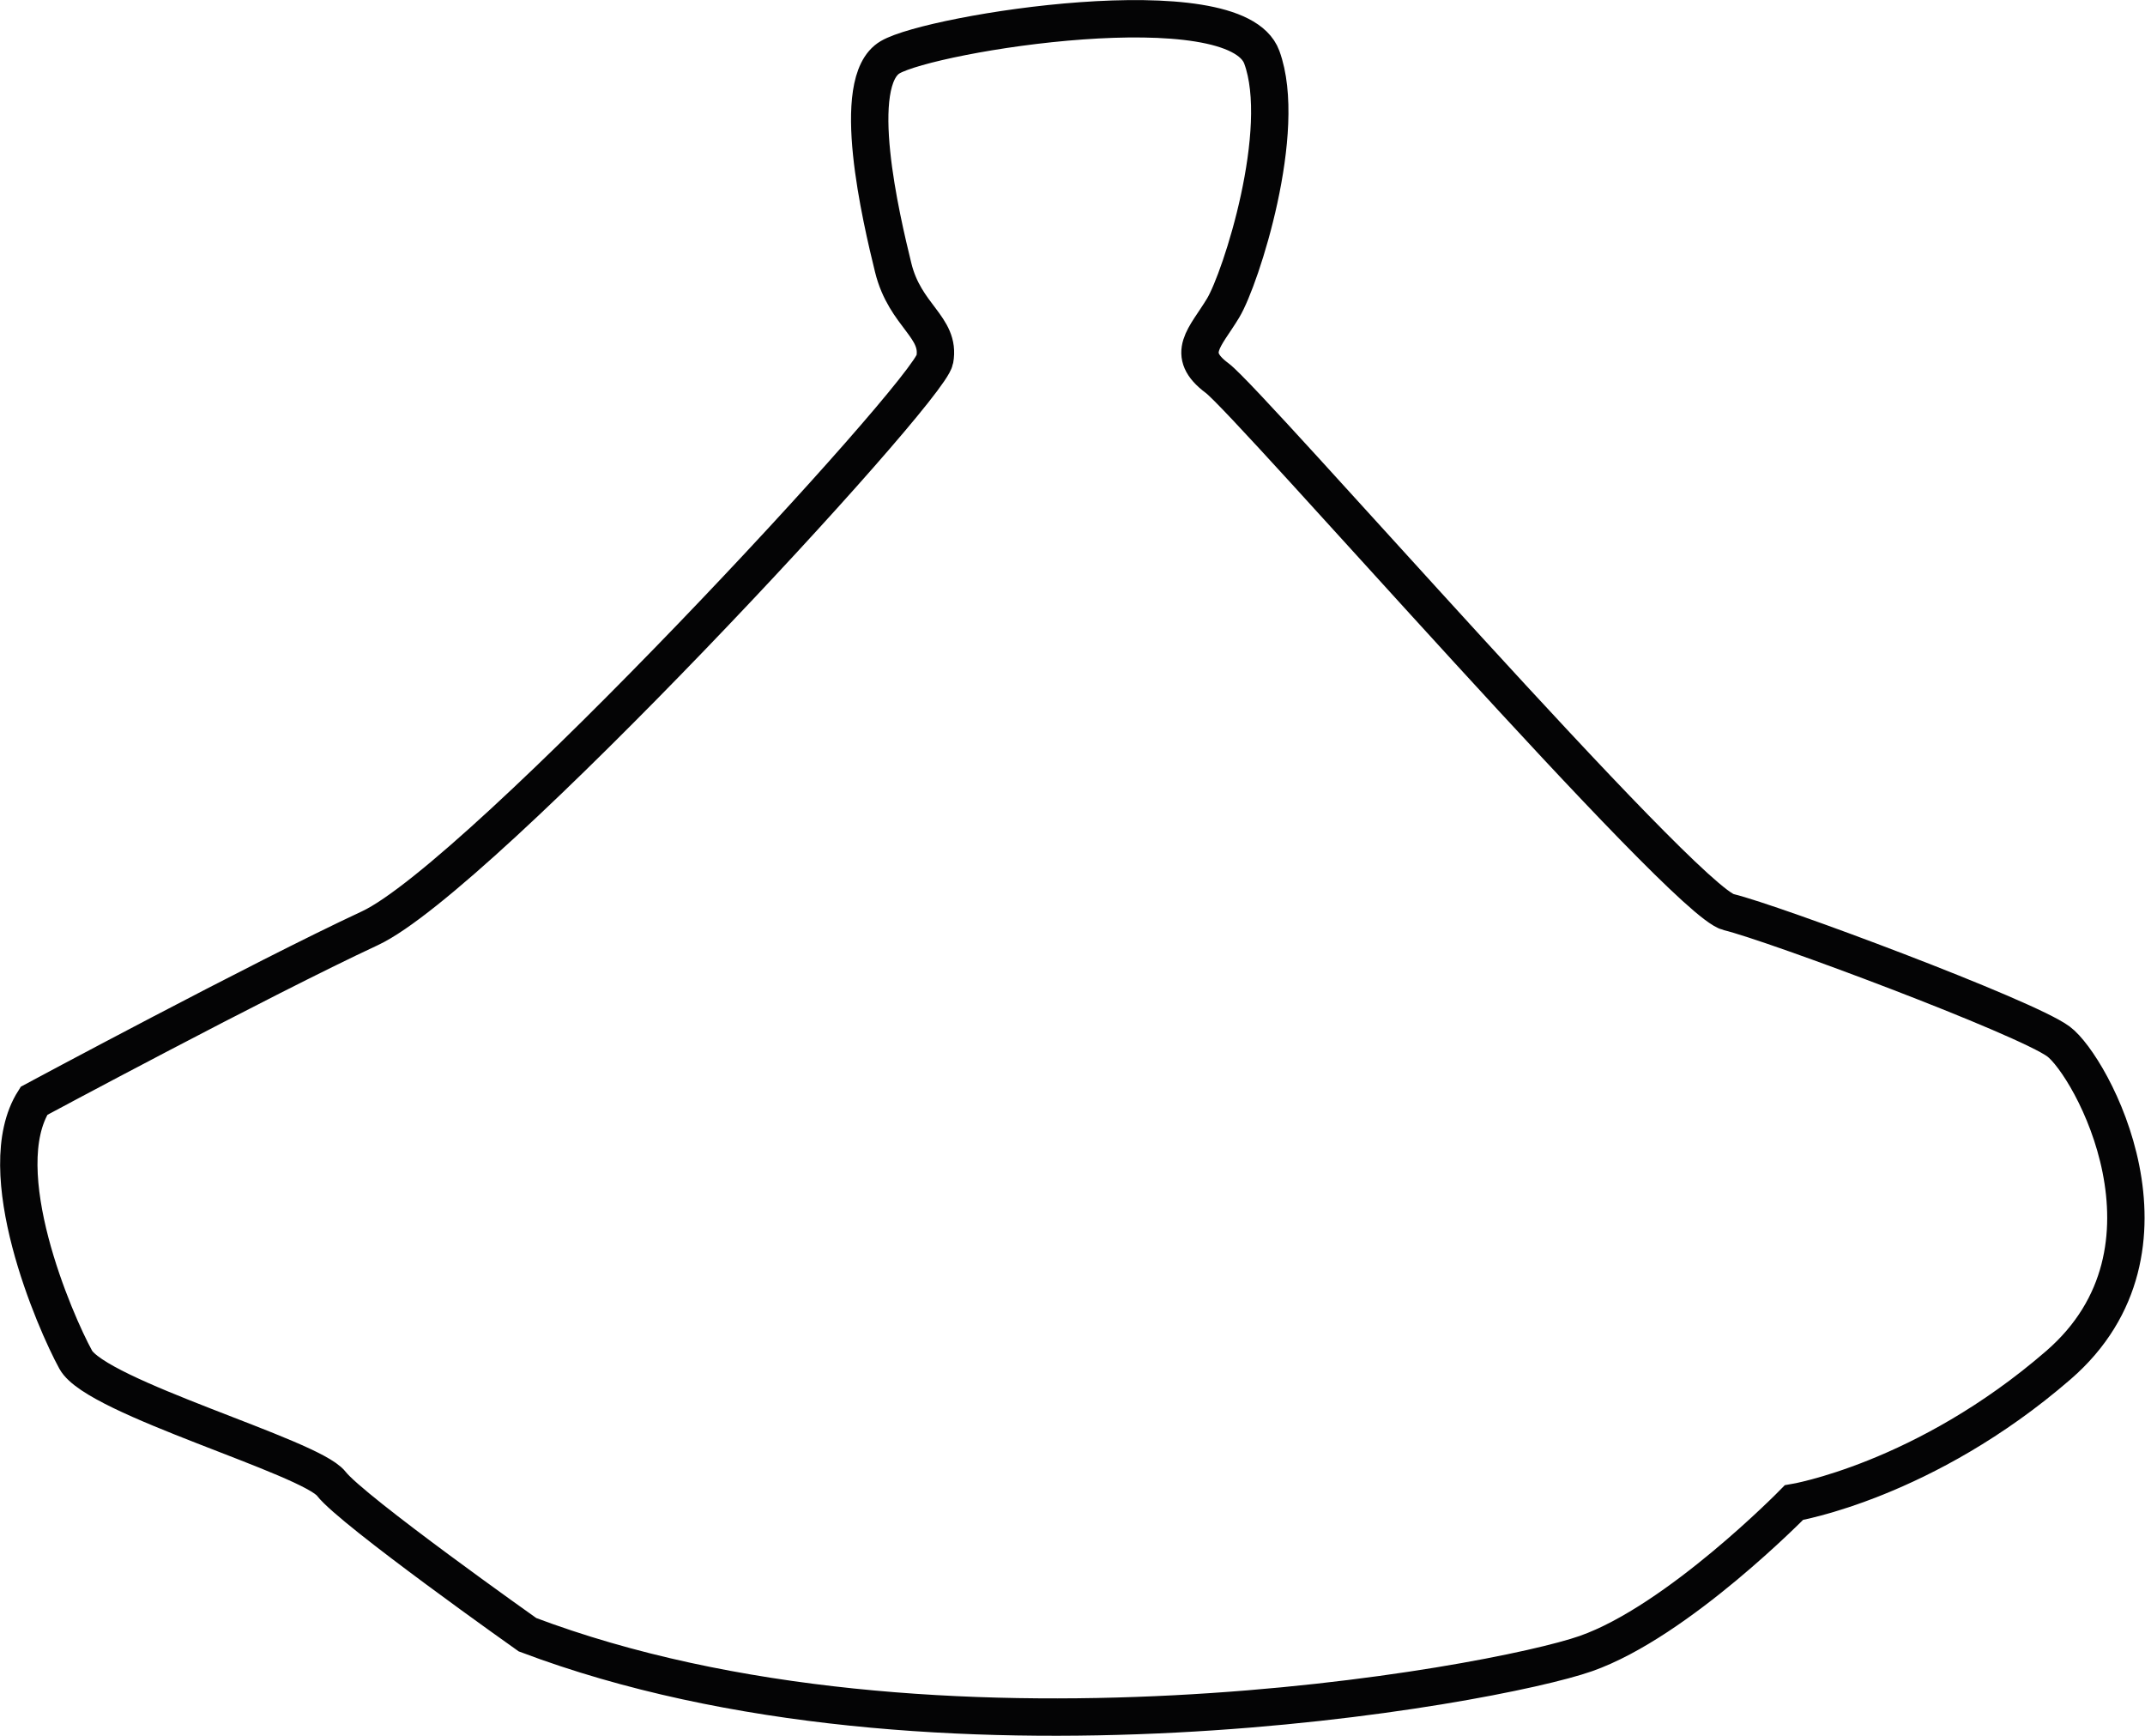 <svg xmlns="http://www.w3.org/2000/svg" width="143.507" height="116.124" viewBox="0 0 143.507 116.124"><path id="Path_1826" data-name="Path 1826" d="M2057.35,366.562s15.116-8.117,22.474-11.544,37.393-35.85,37.791-38.039-1.989-2.908-2.785-6.155-2.983-12.446-.2-14.07,23.073-4.87,24.862,0-1.393,14.791-2.587,16.776-2.584,3.067-.4,4.69,31.226,35,34.209,35.716,19.89,7.035,22.078,8.658,8.951,13.89,0,21.646-17.7,9.2-17.7,9.2-7.755,7.938-13.921,10.1-43.557,9.02-70.805-1.262c0,0-11.734-8.3-13.127-10.1s-15.712-5.771-17.1-8.3S2054.367,371.251,2057.35,366.562Z" transform="translate(-2055.074 -292.926)" fill="none" stroke="#040405" stroke-miterlimit="10" stroke-width="2.5"></path></svg>